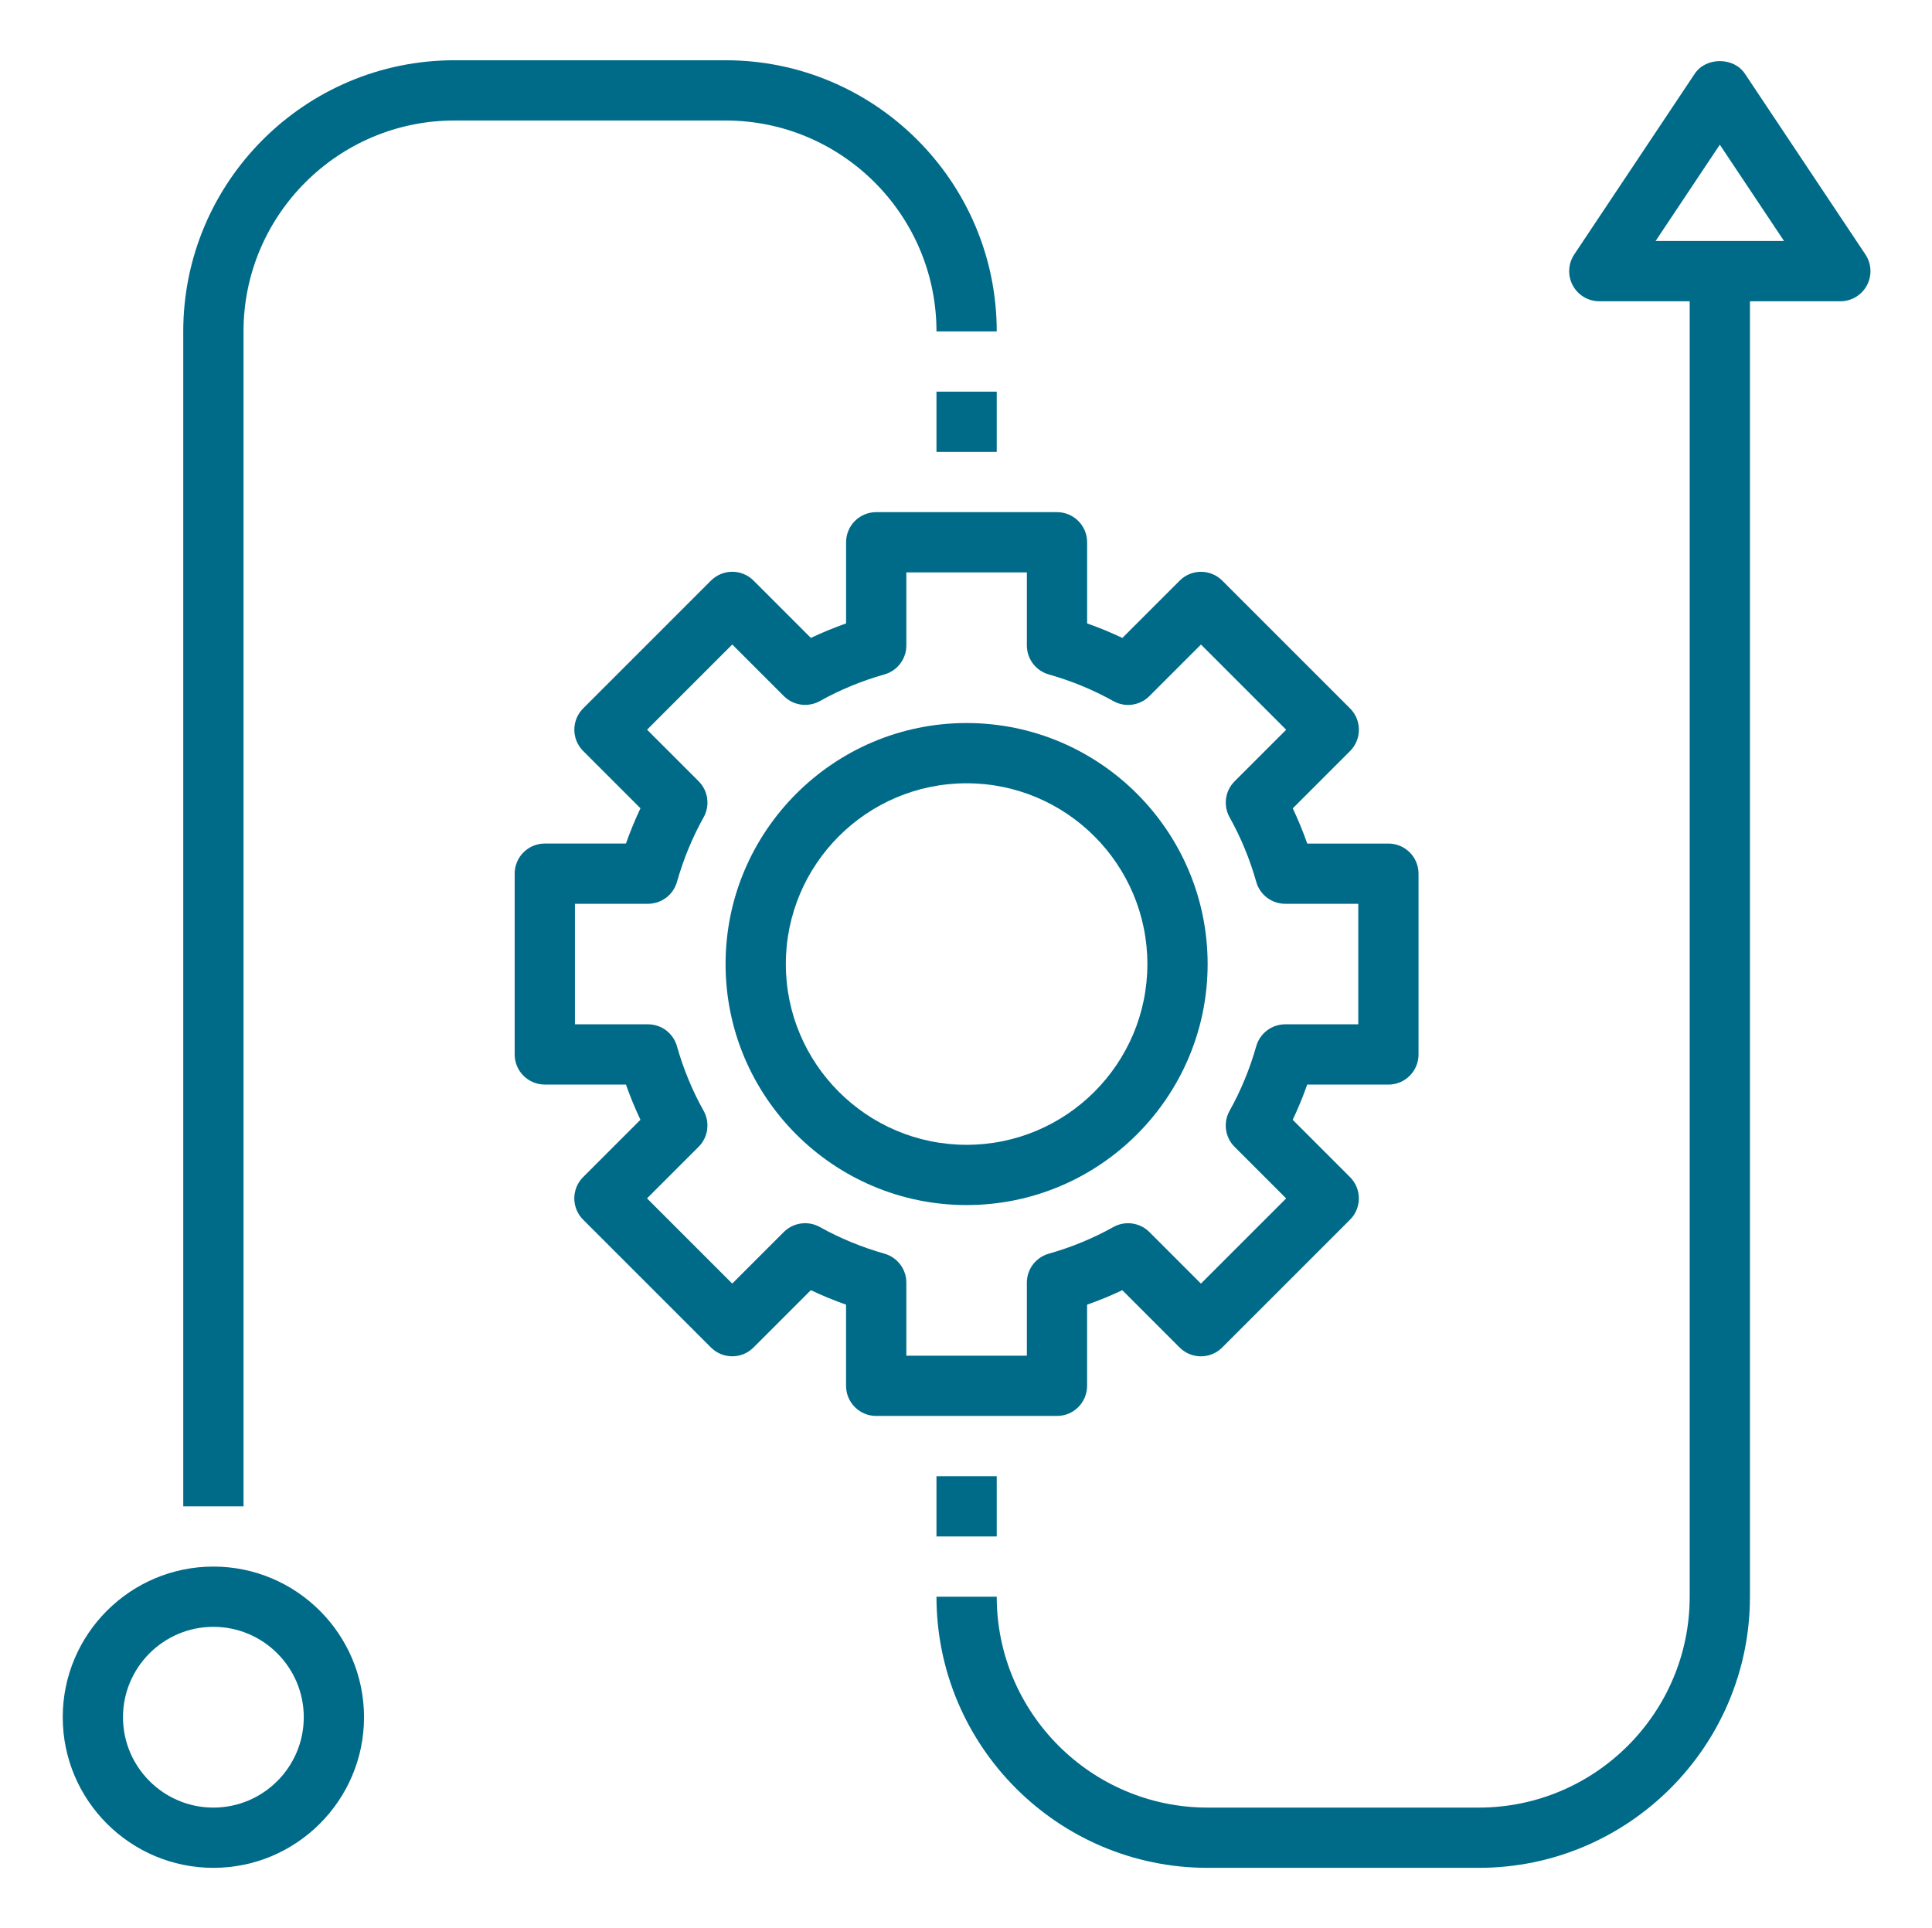 <svg fill="none" height="512" viewBox="0 0 513 512" width="513" xmlns="http://www.w3.org/2000/svg"><g fill="#006b89"><path d="m358.484 188.12-33.936-33.936c-3.128-3.128-8.184-3.128-11.312 0l-15.216 15.216c-3.04-1.44-6.16-2.728-9.36-3.856v-21.544c0-4.424-3.576-8-8-8h-48c-4.424 0-8 3.576-8 8v21.544c-3.2 1.128-6.32 2.416-9.352 3.848l-15.216-15.216c-3.128-3.128-8.184-3.128-11.312 0l-33.936 33.936c-3.128 3.128-3.128 8.184 0 11.312l15.216 15.216c-1.44 3.04-2.728 6.16-3.856 9.36h-21.544c-4.424 0-8 3.576-8 8v48c0 4.424 3.576 8 8 8h21.544c1.128 3.2 2.416 6.32 3.848 9.352l-15.216 15.216c-3.128 3.128-3.128 8.184 0 11.312l33.936 33.936c3.128 3.128 8.184 3.128 11.312 0l15.216-15.216c3.032 1.44 6.152 2.728 9.352 3.848v21.552c0 4.424 3.576 8 8 8h48c4.424 0 8-3.576 8-8v-21.544c3.2-1.128 6.32-2.416 9.352-3.848l15.216 15.216c3.128 3.128 8.184 3.128 11.312 0l33.936-33.936c3.128-3.128 3.128-8.184 0-11.312l-15.216-15.216c1.44-3.032 2.728-6.152 3.848-9.352h21.56c4.424 0 8-3.576 8-8v-48c0-4.424-3.576-8-8-8h-21.544c-1.128-3.2-2.416-6.32-3.848-9.352l15.216-15.216c3.12-3.136 3.12-8.2 0-11.32zm2.176 51.88v32h-19.4c-3.576 0-6.72 2.376-7.696 5.824-1.72 6.064-4.104 11.832-7.08 17.152-1.744 3.128-1.2 7.032 1.328 9.56l13.696 13.696-22.624 22.624-13.696-13.696c-2.536-2.528-6.44-3.064-9.56-1.328-5.312 2.976-11.088 5.36-17.152 7.08-3.44.968-5.816 4.112-5.816 7.688v19.4h-32v-19.4c0-3.576-2.376-6.72-5.824-7.696-6.064-1.72-11.832-4.104-17.152-7.08-3.128-1.728-7.032-1.192-9.56 1.328l-13.696 13.696-22.624-22.624 13.696-13.696c2.528-2.528 3.072-6.44 1.328-9.56-2.976-5.312-5.36-11.088-7.08-17.152-.968-3.44-4.112-5.816-7.688-5.816h-19.4v-32h19.4c3.576 0 6.72-2.376 7.696-5.824 1.72-6.064 4.104-11.832 7.08-17.152 1.744-3.128 1.2-7.032-1.328-9.56l-13.696-13.696 22.624-22.624 13.696 13.696c2.528 2.528 6.432 3.064 9.56 1.328 5.312-2.976 11.088-5.36 17.152-7.08 3.44-.968 5.816-4.112 5.816-7.688v-19.4h32v19.4c0 3.576 2.376 6.72 5.824 7.696 6.064 1.72 11.832 4.104 17.152 7.08 3.128 1.744 7.032 1.2 9.56-1.328l13.696-13.696 22.624 22.624-13.696 13.696c-2.528 2.528-3.072 6.44-1.328 9.56 2.976 5.312 5.36 11.088 7.08 17.152.968 3.44 4.112 5.816 7.688 5.816z"/><path d="m256.66 192c-35.288 0-64 28.712-64 64s28.712 64 64 64 64-28.712 64-64-28.712-64-64-64zm0 112c-26.472 0-48-21.528-48-48s21.528-48 48-48 48 21.528 48 48-21.528 48-48 48z"/><path d="m96.66 456c0-22.056-17.944-40-40-40s-40 17.944-40 40 17.944 40 40 40 40-17.944 40-40zm-64 0c0-13.232 10.768-24 24-24s24 10.768 24 24-10.768 24-24 24-24-10.768-24-24z"/><path d="m192.66 16h-72c-39.704 0-72 32.296-72 72v312h16v-312c0-30.872 25.128-56 56-56h72c30.872 0 56 25.128 56 56h16c0-39.704-32.296-72-72-72z"/><path d="m248.66 104h16v16h-16z"/><path d="m392.66 480h-72c-30.872 0-56-25.128-56-56h-16c0 39.704 32.296 72 72 72h72c39.704 0 72-32.296 72-72v-343.999h24c2.952 0 5.664-1.624 7.056-4.224s1.232-5.76-.4-8.208l-32-48c-2.968-4.456-10.344-4.456-13.312 0l-32 48c-1.632 2.456-1.792 5.608-.4 8.208s4.104 4.224 7.056 4.224h24v343.999c0 30.872-25.128 56-56 56zm46.944-415.999 17.056-25.576 17.056 25.576z"/><path d="m248.66 392h16v16h-16z"/></g></svg>